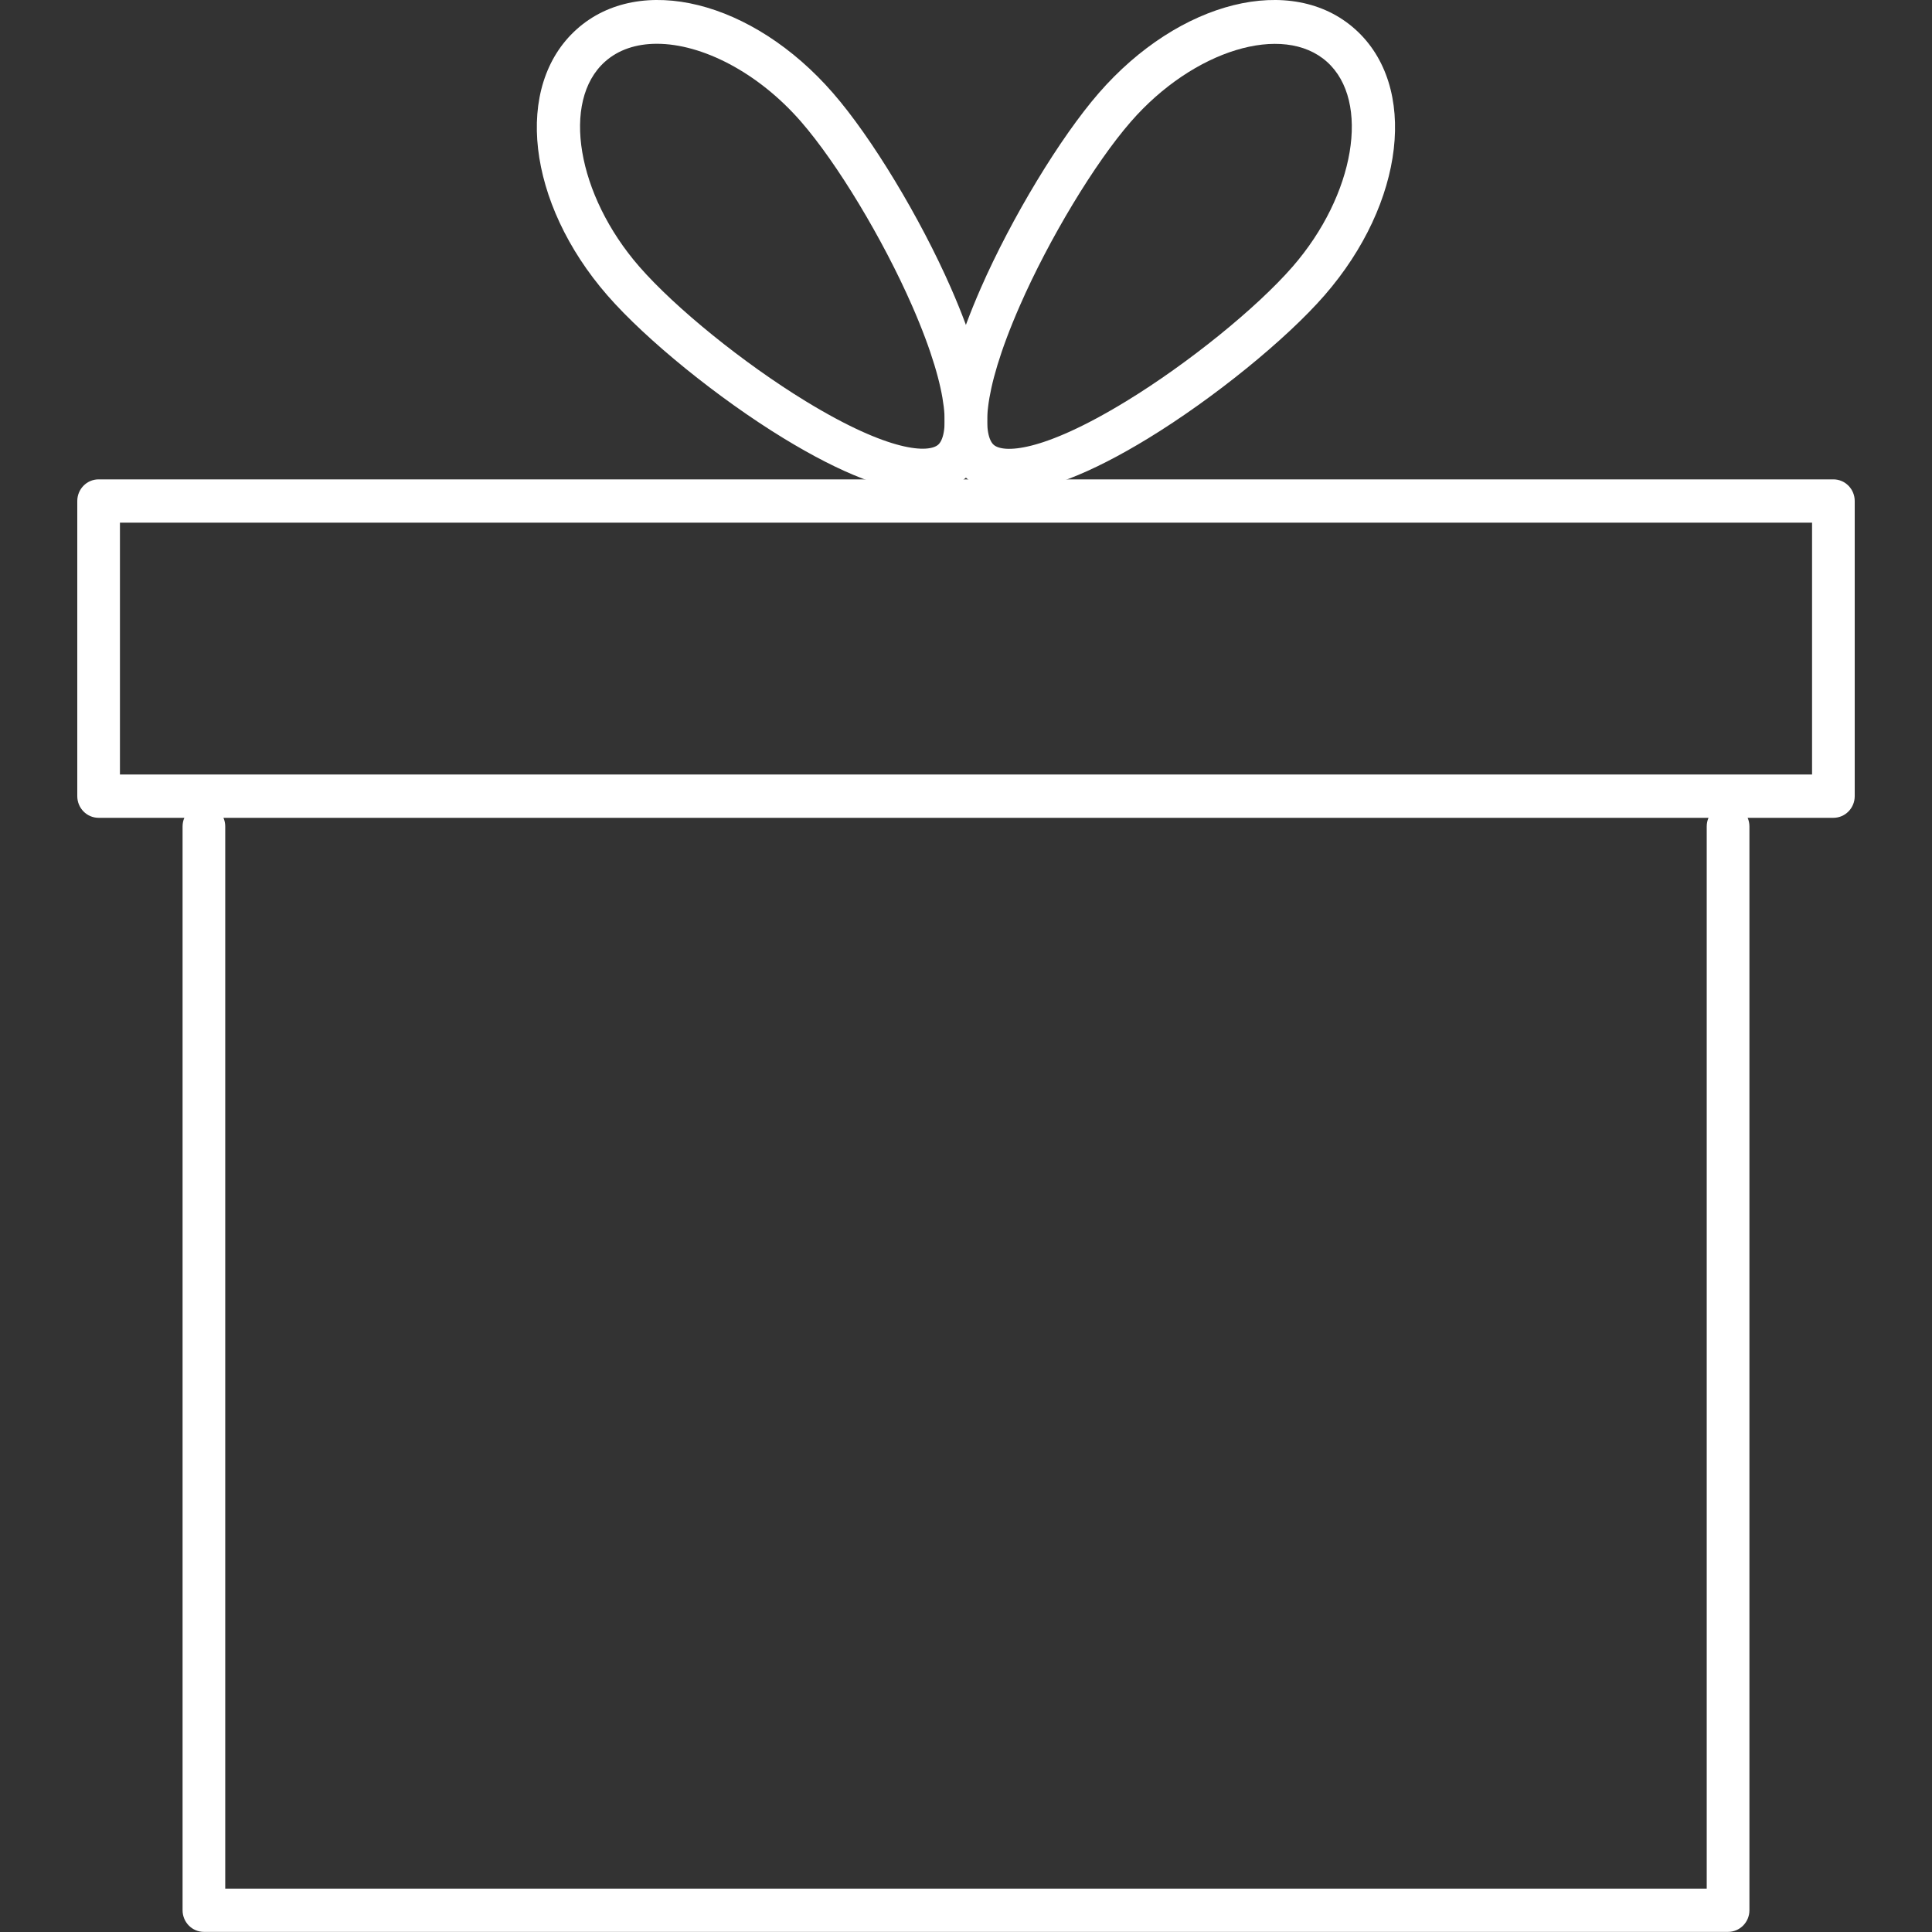 <svg width="50" height="50" viewBox="0 0 50 50" fill="none" xmlns="http://www.w3.org/2000/svg">
<rect x="0" y="0" width="50" height="50" fill="#333333" stroke="none"/>
<path d="M47.448 21.165H2.552C2.247 21.165 2 20.914 2 20.604V12.967C2 12.657 2.247 12.406 2.552 12.406H47.448C47.753 12.406 48 12.657 48 12.967V20.604C48 20.914 47.753 21.165 47.448 21.165ZM3.104 20.044H46.896V13.527H3.104V20.044Z" fill="white"/>
<path d="M44.724 49.997H5.277C4.972 49.997 4.725 49.746 4.725 49.437V21.389C4.725 21.079 4.972 20.828 5.277 20.828C5.582 20.828 5.829 21.079 5.829 21.389V48.877H44.17V21.389C44.17 21.079 44.418 20.828 44.722 20.828C45.027 20.828 45.275 21.079 45.275 21.389V49.437C45.275 49.746 45.027 49.997 44.722 49.997H44.724Z" fill="white"/>
<path d="M23.887 12.732C23.002 12.732 21.796 12.268 20.28 11.343C18.593 10.313 16.717 8.791 15.718 7.643C13.635 5.25 13.286 2.227 14.924 0.758C16.561 -0.71 19.476 0.014 21.557 2.407C22.557 3.555 23.812 5.631 24.612 7.457C25.707 9.958 25.842 11.605 25.012 12.349C24.726 12.606 24.35 12.733 23.885 12.733L23.887 12.732ZM17 1.133C16.474 1.133 16.007 1.282 15.655 1.598C14.521 2.614 14.928 5.043 16.545 6.9C17.478 7.971 19.247 9.403 20.848 10.381C23.049 11.726 24.042 11.721 24.282 11.507C24.521 11.293 24.647 10.294 23.604 7.911C22.845 6.178 21.663 4.219 20.73 3.148C19.616 1.868 18.165 1.133 17 1.133Z" fill="white"/>
<path d="M26.11 12.733C25.645 12.733 25.27 12.606 24.983 12.349C24.153 11.605 24.288 9.958 25.383 7.457C26.183 5.631 27.44 3.555 28.438 2.407C30.521 0.014 33.435 -0.71 35.073 0.758C36.711 2.227 36.361 5.25 34.279 7.643C33.279 8.791 31.404 10.312 29.717 11.343C28.202 12.268 26.994 12.732 26.109 12.732L26.11 12.733ZM29.266 3.15C28.333 4.221 27.151 6.18 26.393 7.913C25.349 10.296 25.475 11.296 25.715 11.51C25.954 11.725 26.946 11.728 29.148 10.383C30.749 9.405 32.518 7.974 33.452 6.902C35.068 5.045 35.476 2.617 34.342 1.6C33.208 0.584 30.883 1.293 29.266 3.15Z" fill="white"/>
</svg>
